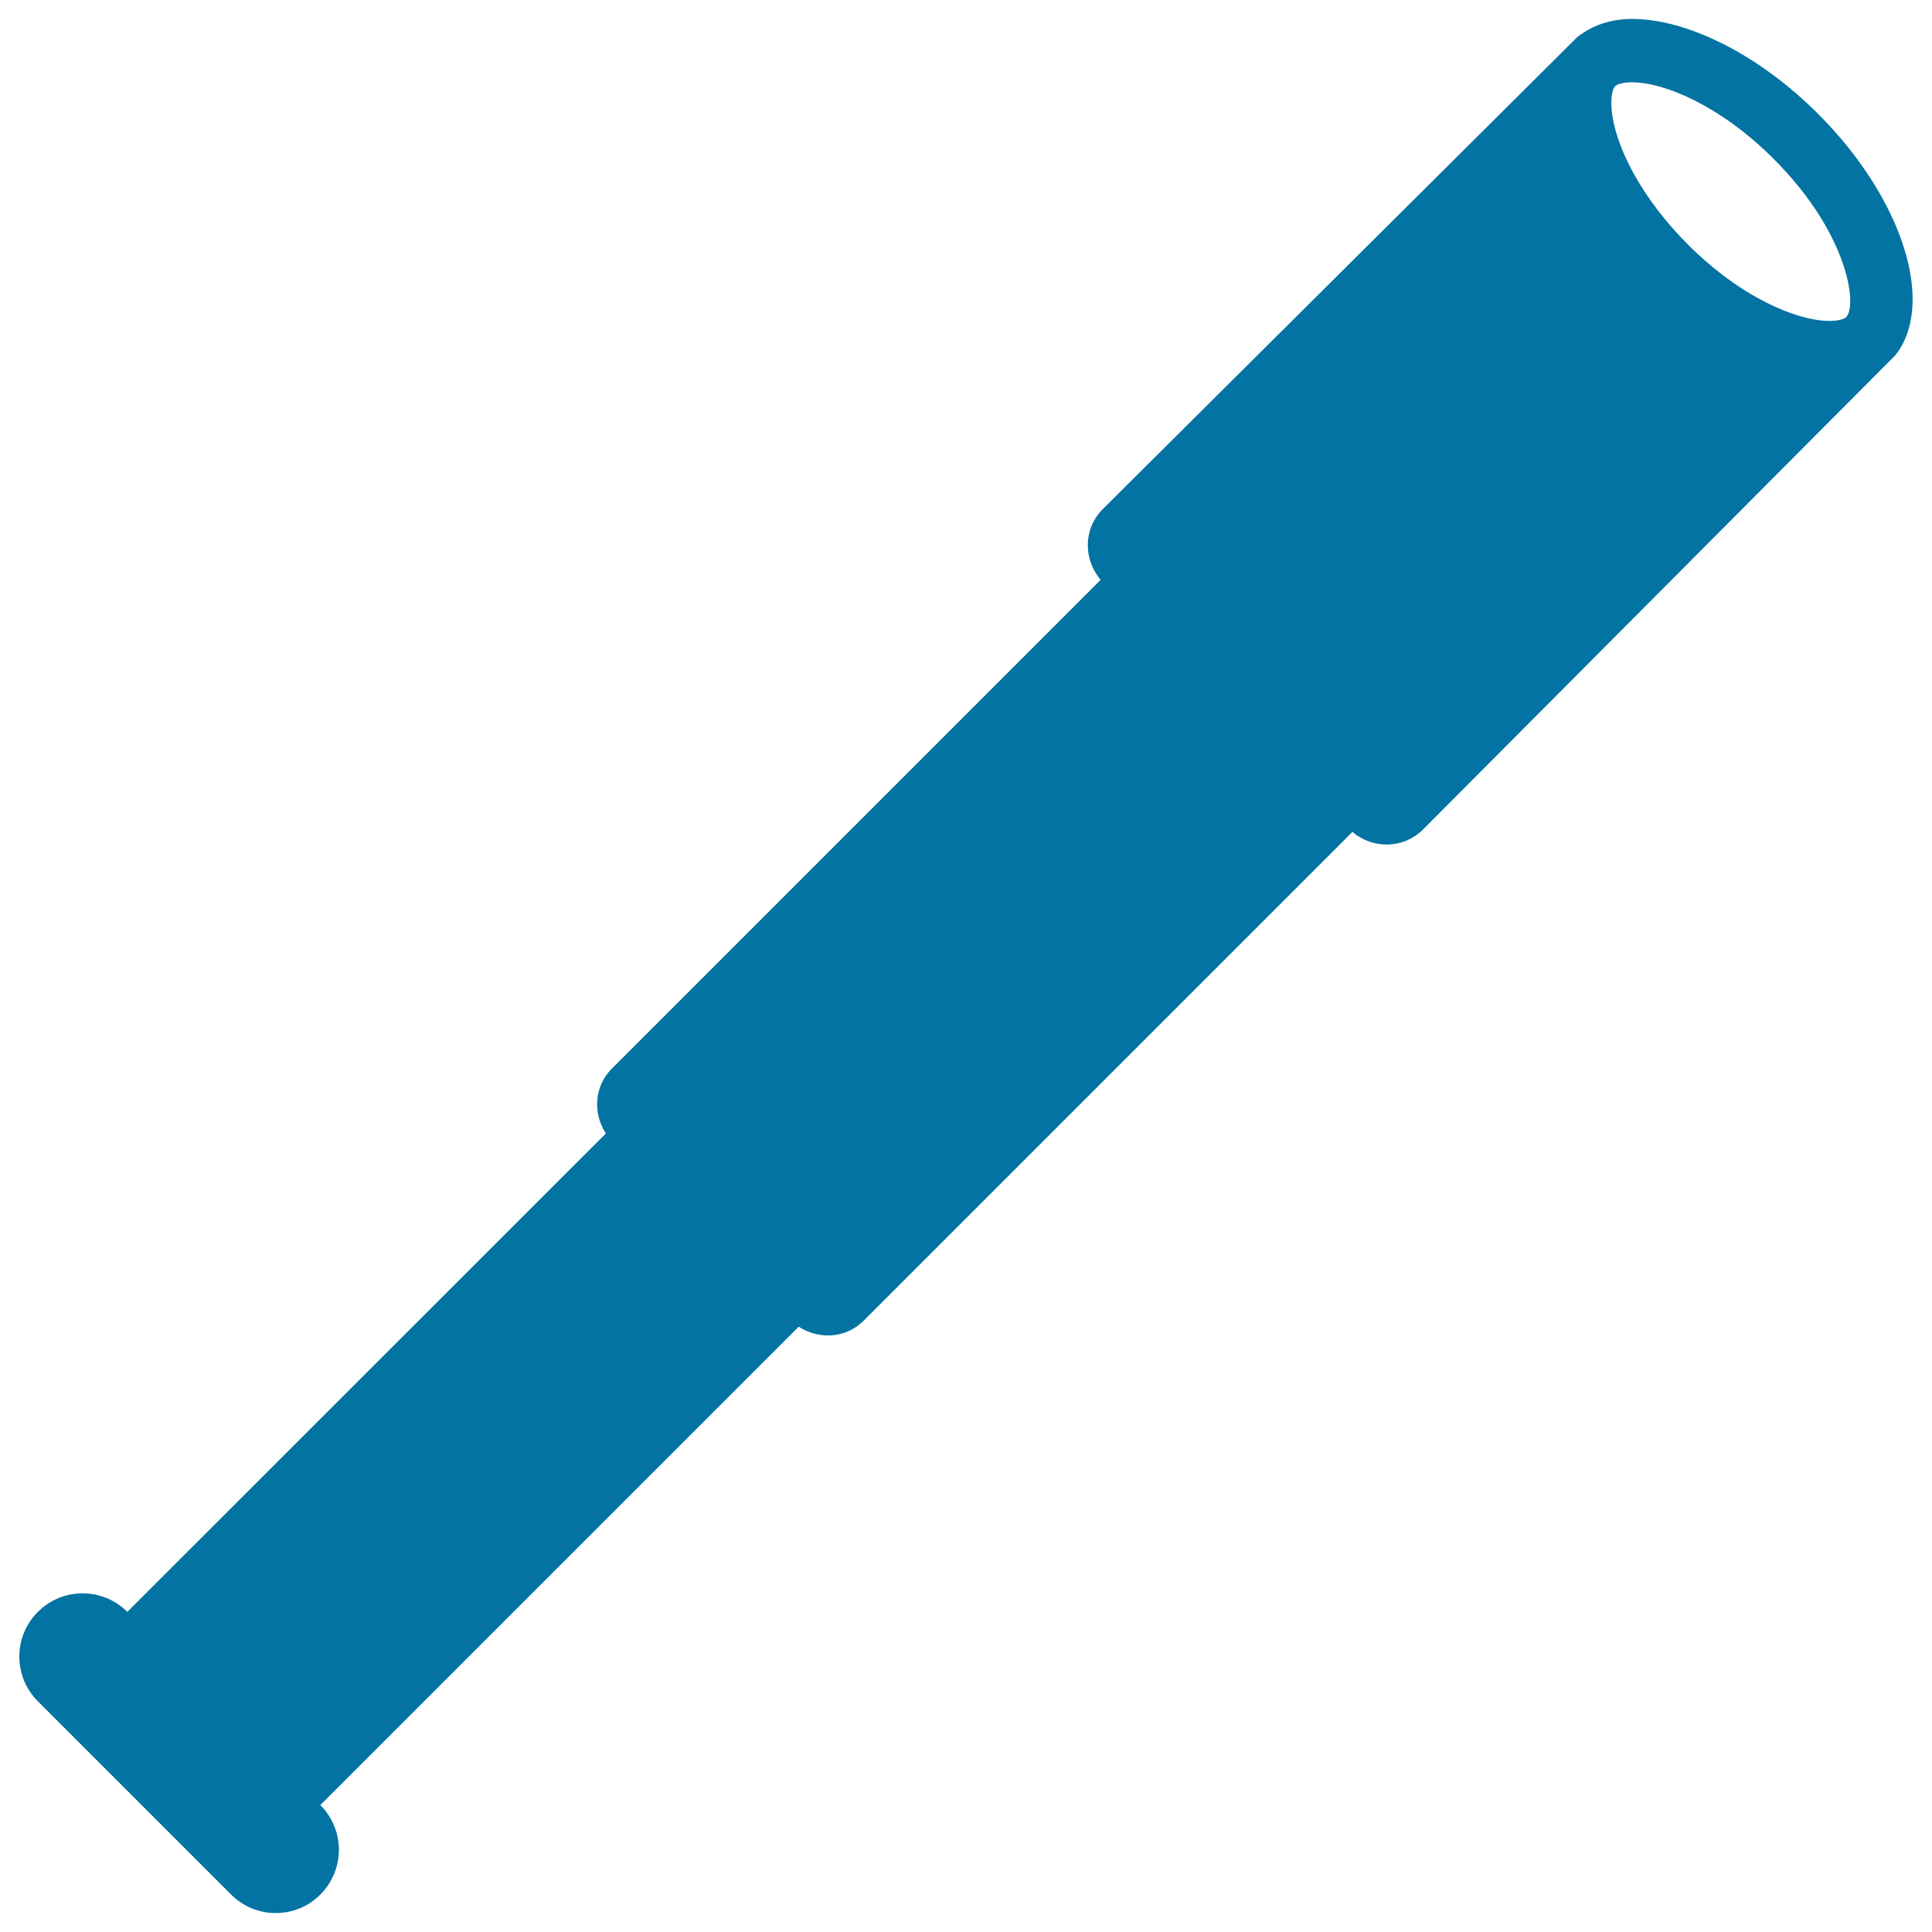<svg xmlns="http://www.w3.org/2000/svg" viewBox="0 0 1000 1000" style="fill:#0273a2">
<title>Telescope SVG icon</title>
<path id="XMLID_184_" d="M941.1,59c-31.4-31.4-68.3-49.2-96.4-49.2c-11.2,0-20.7,3.4-28.3,9.4L570.8,263.5c-10.1,10.1-10.2,25.9-1.1,36.6l-253,253c-9.2,9.2-9.9,23.1-3.1,33.6L65.9,834.3l0,0c-12.8-12.8-33.5-12.8-46.3,0c-12.8,12.8-12.8,33.5,0,46.3l100,100c6.4,6.4,14.8,9.6,23.1,9.6c8.4,0,16.8-3.2,23.1-9.6c12.8-12.8,12.8-33.5,0-46.3l0,0l247.6-247.6c10.5,6.8,24.4,6.1,33.6-3.1l253-253c10.6,9,26.4,8.8,36.5-1.2l244.5-245.5C1002,157.5,985.1,103,941.1,59z M836,44.6c1-1,3.8-2,8.7-2c16.8,0,45.9,12.2,73.3,39.6c39.2,39.2,43.3,76.3,37.6,81.9c-1,1-3.8,2-8.7,2c-16.8,0-46-12.2-73.3-39.6c-18.1-18.1-31.6-39.2-37.1-58C832.5,54.8,834.1,46.5,836,44.6z"/>
</svg>